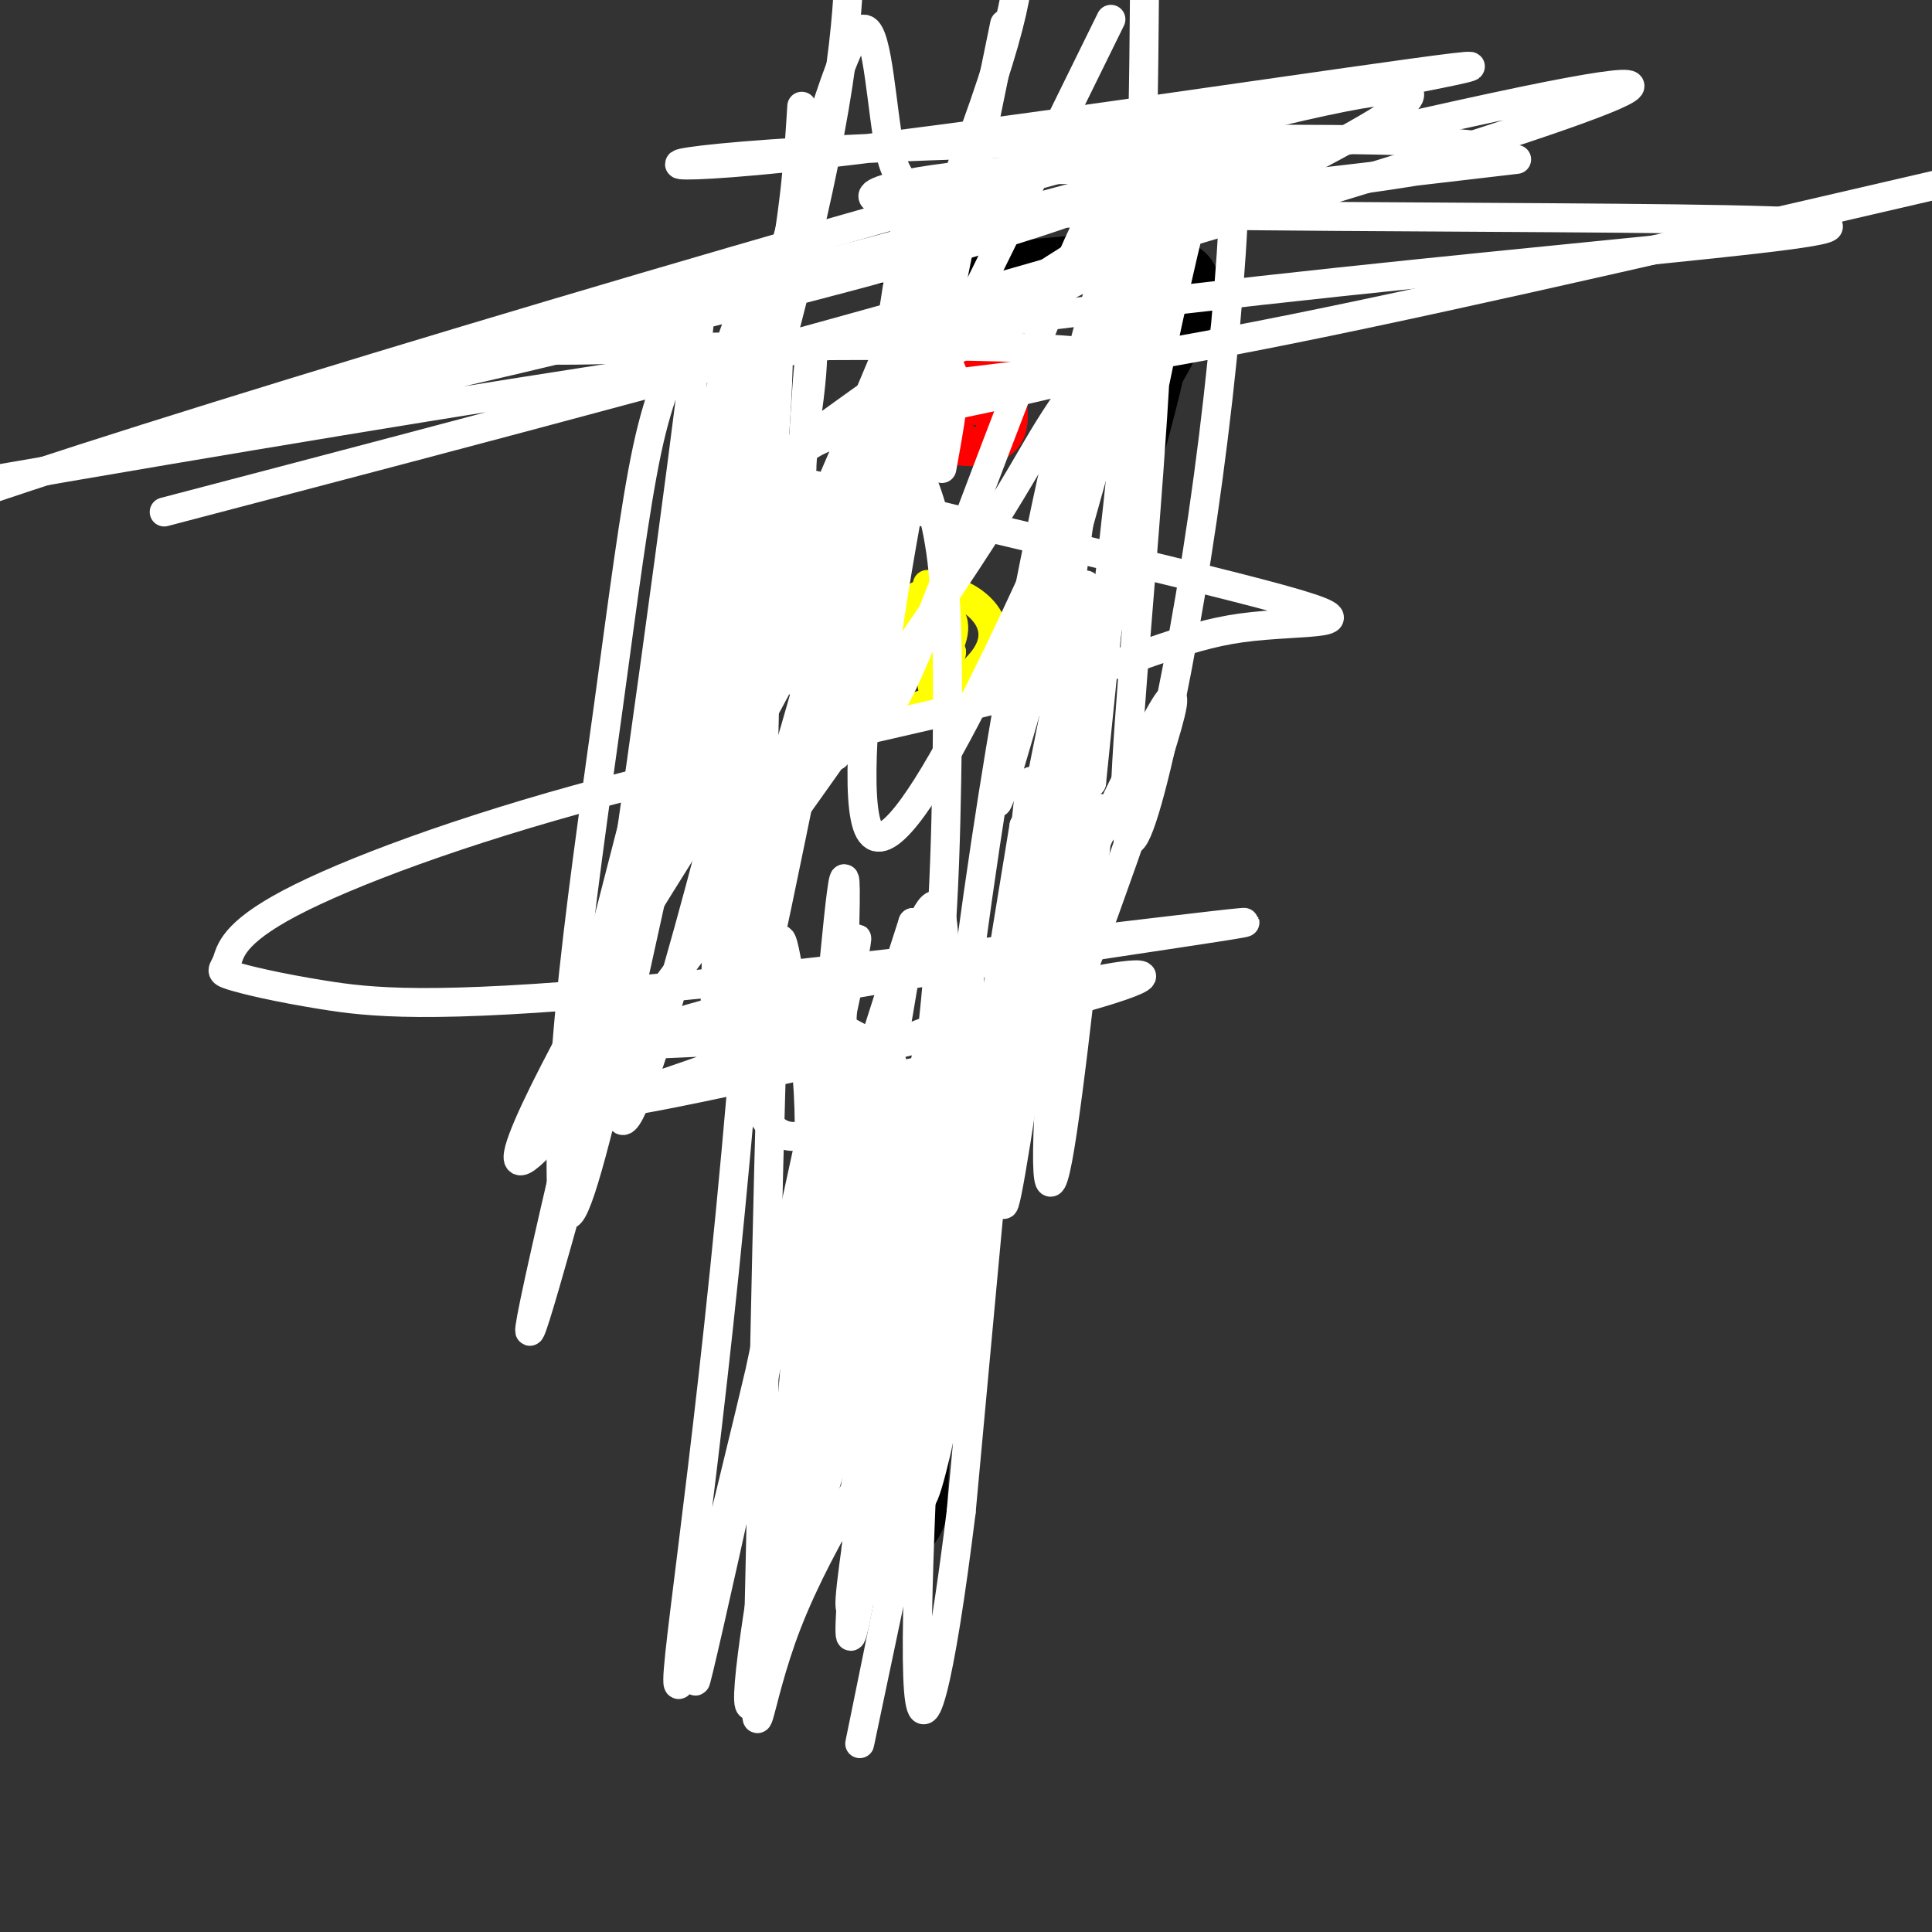 <svg viewBox='0 0 400 400' version='1.1' xmlns='http://www.w3.org/2000/svg' xmlns:xlink='http://www.w3.org/1999/xlink'><rect x="0" y="0" width="400" height="400" fill="#333333" stroke="none"/><g fill='none' stroke='#000000' stroke-width='6' stroke-linecap='round' stroke-linejoin='round'><path d='M151,188c2.833,-22.000 5.667,-44.000 7,-65c1.333,-21.000 1.167,-41.000 1,-61'/><path d='M159,62c0.929,-10.250 2.750,-5.375 20,-6c17.250,-0.625 49.929,-6.750 63,-4c13.071,2.750 6.536,14.375 0,26'/><path d='M242,78c-3.867,17.200 -13.533,47.200 -18,70c-4.467,22.800 -3.733,38.400 -3,54'/><path d='M221,202c-0.321,10.595 0.375,10.083 -3,10c-3.375,-0.083 -10.821,0.262 -15,6c-4.179,5.738 -5.089,16.869 -6,28'/><path d='M197,246c-1.667,16.000 -2.833,42.000 -4,68'/><path d='M193,314c-4.167,11.500 -12.583,6.250 -21,1'/><path d='M172,315c-3.988,-1.321 -3.458,-5.125 -1,-13c2.458,-7.875 6.845,-19.821 9,-30c2.155,-10.179 2.077,-18.589 2,-27'/><path d='M182,245c1.200,-9.356 3.200,-19.244 1,-24c-2.200,-4.756 -8.600,-4.378 -15,-4'/><path d='M168,217c-5.667,-0.489 -12.333,0.289 -15,-5c-2.667,-5.289 -1.333,-16.644 0,-28'/></g>
<g fill='none' stroke='#ff0000' stroke-width='6' stroke-linecap='round' stroke-linejoin='round'><path d='M198,72c2.690,-0.851 5.381,-1.702 8,2c2.619,3.702 5.167,11.958 3,16c-2.167,4.042 -9.048,3.869 -12,3c-2.952,-0.869 -1.976,-2.435 -1,-4'/><path d='M196,89c-1.233,-2.925 -3.815,-8.238 -3,-12c0.815,-3.762 5.027,-5.974 8,-5c2.973,0.974 4.707,5.136 5,9c0.293,3.864 -0.853,7.432 -2,11'/><path d='M204,92c-1.976,1.048 -5.917,-1.833 -7,-6c-1.083,-4.167 0.690,-9.619 2,-10c1.310,-0.381 2.155,4.310 3,9'/></g>
<g fill='none' stroke='#ffff00' stroke-width='6' stroke-linecap='round' stroke-linejoin='round'><path d='M192,121c3.536,0.827 7.071,1.655 10,4c2.929,2.345 5.250,6.208 2,11c-3.250,4.792 -12.071,10.512 -17,11c-4.929,0.488 -5.964,-4.256 -7,-9'/><path d='M180,138c-1.568,-1.990 -1.989,-2.466 0,-5c1.989,-2.534 6.386,-7.127 9,-9c2.614,-1.873 3.443,-1.028 5,3c1.557,4.028 3.842,11.238 2,12c-1.842,0.762 -7.812,-4.925 -10,-8c-2.188,-3.075 -0.594,-3.537 1,-4'/><path d='M187,127c2.553,-1.027 8.437,-1.595 10,1c1.563,2.595 -1.195,8.352 -3,8c-1.805,-0.352 -2.659,-6.815 -2,-8c0.659,-1.185 2.829,2.907 5,7'/><path d='M197,135c-0.076,1.797 -2.766,2.788 -5,2c-2.234,-0.788 -4.011,-3.356 -4,-5c0.011,-1.644 1.811,-2.366 4,-1c2.189,1.366 4.768,4.819 5,7c0.232,2.181 -1.884,3.091 -4,4'/></g>
<g fill='none' stroke='#ffffff' stroke-width='6' stroke-linecap='round' stroke-linejoin='round'><path d='M195,97c2.500,-13.685 5.000,-27.370 -3,-18c-8.000,9.370 -26.498,41.793 -28,46c-1.502,4.207 13.994,-19.804 23,-45c9.006,-25.196 11.521,-51.577 6,-25c-5.521,26.577 -19.078,106.114 -13,117c6.078,10.886 31.790,-46.877 45,-77c13.210,-30.123 13.917,-32.607 15,-38c1.083,-5.393 2.541,-13.697 4,-22'/><path d='M244,35c-8.896,30.896 -33.135,119.136 -37,130c-3.865,10.864 12.644,-55.647 20,-89c7.356,-33.353 5.558,-33.548 0,-14c-5.558,19.548 -14.876,58.837 -23,113c-8.124,54.163 -15.054,123.198 -14,134c1.054,10.802 10.091,-36.630 16,-79c5.909,-42.370 8.688,-79.677 7,-65c-1.688,14.677 -7.844,81.339 -14,148'/><path d='M199,313c-4.393,35.746 -8.375,51.113 -9,34c-0.625,-17.113 2.106,-66.704 4,-104c1.894,-37.296 2.950,-62.297 -2,-54c-4.950,8.297 -15.904,49.892 -24,87c-8.096,37.108 -13.332,69.731 -13,76c0.332,6.269 6.233,-13.815 13,-49c6.767,-35.185 14.402,-85.472 14,-89c-0.402,-3.528 -8.839,39.704 -14,71c-5.161,31.296 -7.046,50.656 -3,41c4.046,-9.656 14.023,-48.328 24,-87'/><path d='M189,239c-0.071,10.448 -12.250,80.068 -13,92c-0.750,11.932 9.927,-33.823 17,-73c7.073,-39.177 10.542,-71.777 5,-52c-5.542,19.777 -20.096,91.929 -21,103c-0.904,11.071 11.844,-38.940 18,-69c6.156,-30.060 5.722,-40.171 2,-28c-3.722,12.171 -10.733,46.623 -15,73c-4.267,26.377 -5.791,44.679 -6,51c-0.209,6.321 0.895,0.660 2,-5'/><path d='M178,331c1.690,-3.412 4.915,-9.443 11,-29c6.085,-19.557 15.030,-52.640 22,-85c6.970,-32.360 11.964,-63.999 2,-20c-9.964,43.999 -34.887,163.634 -35,164c-0.113,0.366 24.583,-118.537 26,-139c1.417,-20.463 -20.446,57.514 -26,76c-5.554,18.486 5.202,-22.519 11,-56c5.798,-33.481 6.638,-59.437 7,-80c0.362,-20.563 0.246,-35.732 -1,-46c-1.246,-10.268 -3.623,-15.634 -6,-21'/><path d='M189,95c-5.037,11.106 -14.629,49.369 -16,59c-1.371,9.631 5.480,-9.372 12,-44c6.520,-34.628 12.710,-84.880 5,-57c-7.710,27.880 -29.321,133.893 -31,143c-1.679,9.107 16.572,-78.692 24,-120c7.428,-41.308 4.032,-36.124 2,-42c-2.032,-5.876 -2.701,-22.813 -5,-27c-2.299,-4.187 -6.228,4.375 -16,39c-9.772,34.625 -25.386,95.312 -41,156'/><path d='M123,202c1.667,-1.511 26.333,-83.289 39,-132c12.667,-48.711 13.333,-64.356 14,-80'/><path d='M166,22c-0.665,10.748 -1.330,21.496 -5,40c-3.670,18.504 -10.344,44.764 -17,71c-6.656,26.236 -13.292,52.448 -2,32c11.292,-20.448 40.512,-87.557 55,-125c14.488,-37.443 14.244,-45.222 14,-53'/><path d='M208,5c-15.696,76.348 -31.393,152.697 -23,140c8.393,-12.697 40.874,-114.439 51,-114c10.126,0.439 -2.104,103.060 -3,133c-0.896,29.940 9.543,-12.799 16,-57c6.457,-44.201 8.931,-89.862 4,-82c-4.931,7.862 -17.266,69.246 -23,101c-5.734,31.754 -4.867,33.877 -4,36'/><path d='M226,162c1.808,-17.733 8.329,-80.067 9,-102c0.671,-21.933 -4.508,-3.465 -12,51c-7.492,54.465 -17.297,144.929 -15,138c2.297,-6.929 16.695,-111.250 17,-126c0.305,-14.750 -13.484,60.071 -18,83c-4.516,22.929 0.242,-6.036 5,-35'/><path d='M212,171c0.320,5.742 -1.380,37.599 0,48c1.380,10.401 5.839,-0.652 14,-23c8.161,-22.348 20.022,-55.990 16,-51c-4.022,4.990 -23.929,48.613 -32,64c-8.071,15.387 -4.306,2.539 0,-7c4.306,-9.539 9.153,-15.770 14,-22'/><path d='M224,180c3.274,-8.863 4.460,-20.021 3,-6c-1.460,14.021 -5.567,53.222 -8,66c-2.433,12.778 -3.194,-0.868 0,-32c3.194,-31.132 10.341,-79.752 14,-119c3.659,-39.248 3.829,-69.124 4,-99'/><path d='M230,4c-26.136,53.205 -52.272,106.410 -68,136c-15.728,29.590 -21.047,35.564 -33,56c-11.953,20.436 -30.539,55.332 -17,41c13.539,-14.332 59.202,-77.894 81,-110c21.798,-32.106 19.732,-32.755 30,-47c10.268,-14.245 32.872,-42.085 18,-37c-14.872,5.085 -67.220,43.095 -78,51c-10.780,7.905 20.007,-14.293 62,-37c41.993,-22.707 95.190,-45.921 49,-36c-46.190,9.921 -191.769,52.977 -257,74c-65.231,21.023 -50.116,20.011 -35,19'/><path d='M34,106c66.779,-17.519 133.559,-35.038 202,-55c68.441,-19.962 138.544,-42.367 79,-30c-59.544,12.367 -248.733,59.505 -264,65c-15.267,5.495 143.390,-30.652 175,-44c31.610,-13.348 -63.826,-3.897 -42,0c21.826,3.897 160.915,2.242 189,4c28.085,1.758 -54.833,6.931 -145,18c-90.167,11.069 -187.584,28.035 -285,45'/><path d='M192,80c19.417,-2.250 38.833,-4.500 76,-12c37.167,-7.500 92.083,-20.250 147,-33'/><path d='M314,33c-51.942,6.069 -103.885,12.138 -91,11c12.885,-1.138 90.597,-9.482 86,-13c-4.597,-3.518 -91.504,-2.211 -135,0c-43.496,2.211 -43.582,5.327 -5,1c38.582,-4.327 115.833,-16.095 132,-18c16.167,-1.905 -28.751,6.053 -53,11c-24.249,4.947 -27.830,6.883 -25,8c2.830,1.117 12.070,1.416 19,1c6.930,-0.416 11.552,-1.547 -9,4c-20.552,5.547 -66.276,17.774 -112,30'/><path d='M121,68c-18.990,5.620 -10.463,4.670 20,4c30.463,-0.670 82.864,-1.059 89,2c6.136,3.059 -33.994,9.567 -51,14c-17.006,4.433 -10.890,6.790 -16,7c-5.110,0.210 -21.447,-1.728 0,4c21.447,5.728 80.679,19.122 102,25c21.321,5.878 4.731,4.240 -8,6c-12.731,1.760 -21.602,6.917 -44,13c-22.398,6.083 -58.325,13.091 -88,21c-29.675,7.909 -53.100,16.717 -65,23c-11.900,6.283 -12.275,10.041 -13,12c-0.725,1.959 -1.801,2.120 1,3c2.801,0.880 9.480,2.479 19,4c9.520,1.521 21.882,2.964 65,-1c43.118,-3.964 116.993,-13.337 125,-14c8.007,-0.663 -49.855,7.382 -82,13c-32.145,5.618 -38.572,8.809 -45,12'/><path d='M130,216c1.878,1.123 29.072,-2.068 26,1c-3.072,3.068 -36.409,12.397 -26,11c10.409,-1.397 64.565,-13.520 89,-20c24.435,-6.480 19.150,-7.316 8,-5c-11.150,2.316 -28.164,7.786 -39,12c-10.836,4.214 -15.494,7.173 -18,11c-2.506,3.827 -2.859,8.522 -2,15c0.859,6.478 2.929,14.739 5,23'/><path d='M173,264c1.294,14.728 2.029,40.049 7,24c4.971,-16.049 14.178,-73.467 13,-73c-1.178,0.467 -12.740,58.818 -17,56c-4.260,-2.818 -1.217,-66.805 -1,-84c0.217,-17.195 -2.391,12.403 -5,42'/><path d='M170,229c-8.170,40.662 -26.095,121.318 -26,119c0.095,-2.318 18.211,-87.610 27,-127c8.789,-39.390 8.250,-32.879 0,4c-8.250,36.879 -24.211,104.125 -29,120c-4.789,15.875 1.593,-19.621 8,-82c6.407,-62.379 12.840,-151.640 4,-146c-8.840,5.640 -32.954,106.183 -41,142c-8.046,35.817 -0.023,6.909 8,-22'/><path d='M121,237c6.178,-37.426 17.621,-119.991 22,-155c4.379,-35.009 1.692,-22.463 -1,-14c-2.692,8.463 -5.391,12.843 -8,25c-2.609,12.157 -5.128,32.091 -8,53c-2.872,20.909 -6.096,42.795 -8,63c-1.904,20.205 -2.489,38.730 -1,42c1.489,3.270 5.050,-8.716 12,-39c6.950,-30.284 17.288,-78.865 22,-108c4.712,-29.135 3.796,-38.823 2,-37c-1.796,1.823 -4.473,15.157 -11,56c-6.527,40.843 -16.904,109.195 -13,109c3.904,-0.195 22.090,-68.937 31,-109c8.910,-40.063 8.546,-51.447 8,-51c-0.546,0.447 -1.273,12.723 -2,25'/><path d='M166,97c-1.808,14.552 -5.328,38.432 -3,43c2.328,4.568 10.503,-10.175 17,-34c6.497,-23.825 11.317,-56.730 9,-51c-2.317,5.730 -11.772,50.095 -21,84c-9.228,33.905 -18.228,57.348 -19,48c-0.772,-9.348 6.685,-51.488 10,-82c3.315,-30.512 2.486,-49.395 0,-49c-2.486,0.395 -6.631,20.068 -9,45c-2.369,24.932 -2.963,55.123 -3,66c-0.037,10.877 0.481,2.438 1,-6'/><path d='M148,161c2.442,-20.472 8.046,-68.652 9,-59c0.954,9.652 -2.743,77.137 -2,94c0.743,16.863 5.927,-16.896 6,-24c0.073,-7.104 -4.963,12.448 -10,32'/><path d='M151,204c-2.325,9.681 -3.139,17.884 -3,7c0.139,-10.884 1.230,-40.853 2,-37c0.770,3.853 1.220,41.530 7,55c5.780,13.470 16.890,2.735 28,-8'/><path d='M185,221c-0.383,-4.096 -15.340,-10.335 -22,-13c-6.660,-2.665 -5.024,-1.756 -8,0c-2.976,1.756 -10.565,4.359 -8,6c2.565,1.641 15.282,2.321 28,3'/><path d='M175,217c-0.497,0.001 -15.741,-1.497 -16,0c-0.259,1.497 14.467,5.989 23,6c8.533,0.011 10.874,-4.459 6,5c-4.874,9.459 -16.964,32.845 -18,29c-1.036,-3.845 8.982,-34.923 19,-66'/><path d='M189,191c-2.940,22.194 -19.789,110.679 -25,128c-5.211,17.321 1.216,-36.522 3,-67c1.784,-30.478 -1.076,-37.591 -3,-47c-1.924,-9.409 -2.910,-21.115 -4,8c-1.090,29.115 -2.282,99.051 -3,127c-0.718,27.949 -0.963,13.909 6,-4c6.963,-17.909 21.132,-39.688 25,-42c3.868,-2.312 -2.566,14.844 -9,32'/></g>
</svg>